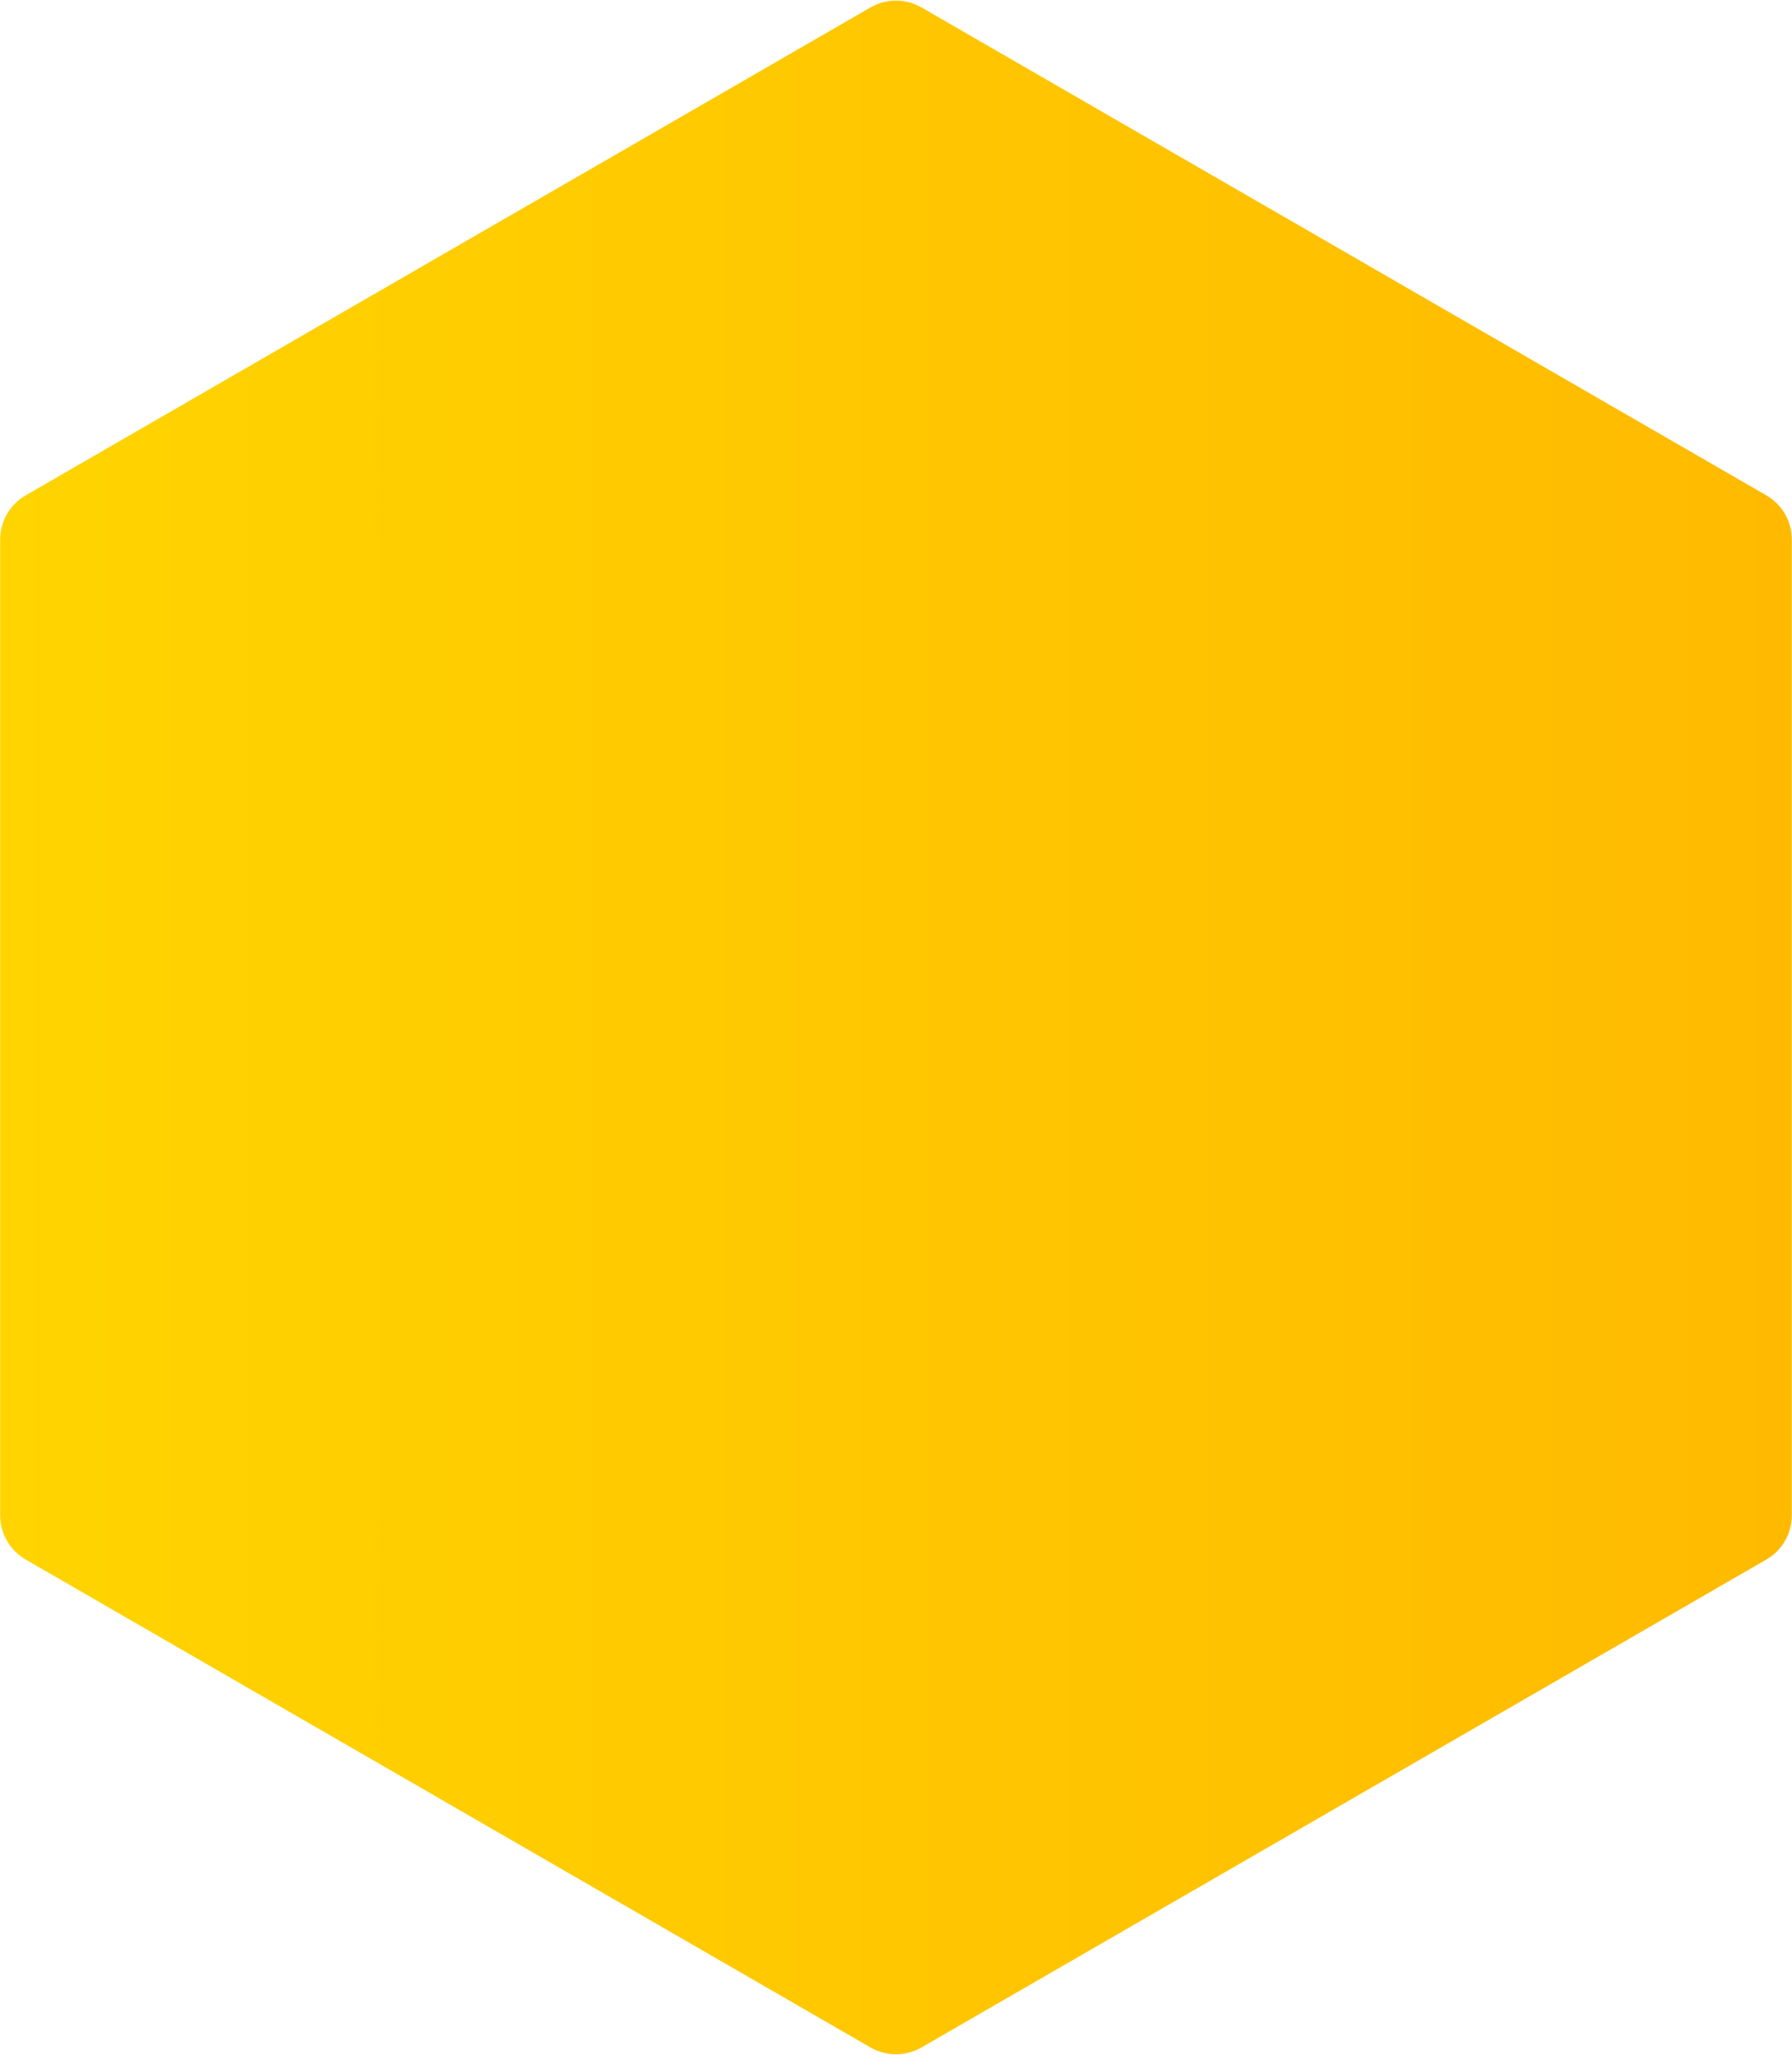 <svg width="246" height="282" viewBox="0 0 246 282" fill="none" xmlns="http://www.w3.org/2000/svg">
<path d="M119.5 1.021C121.666 -0.23 124.334 -0.23 126.5 1.021L242.476 67.979C244.641 69.23 245.976 71.541 245.976 74.041V207.959C245.976 210.459 244.641 212.77 242.476 214.021L126.5 280.979C124.334 282.23 121.666 282.23 119.5 280.979L3.524 214.021C1.359 212.77 0.024 210.459 0.024 207.959V74.041C0.024 71.541 1.359 69.23 3.524 67.979L119.5 1.021Z" fill="url(#paint0_linear_84_526)"/>
<defs>
<linearGradient id="paint0_linear_84_526" x1="265" y1="-1" x2="-19" y2="-1" gradientUnits="userSpaceOnUse">
<stop stop-color="#FFB800"/>
<stop offset="1" stop-color="#FFD600"/>
</linearGradient>
</defs>
</svg>
